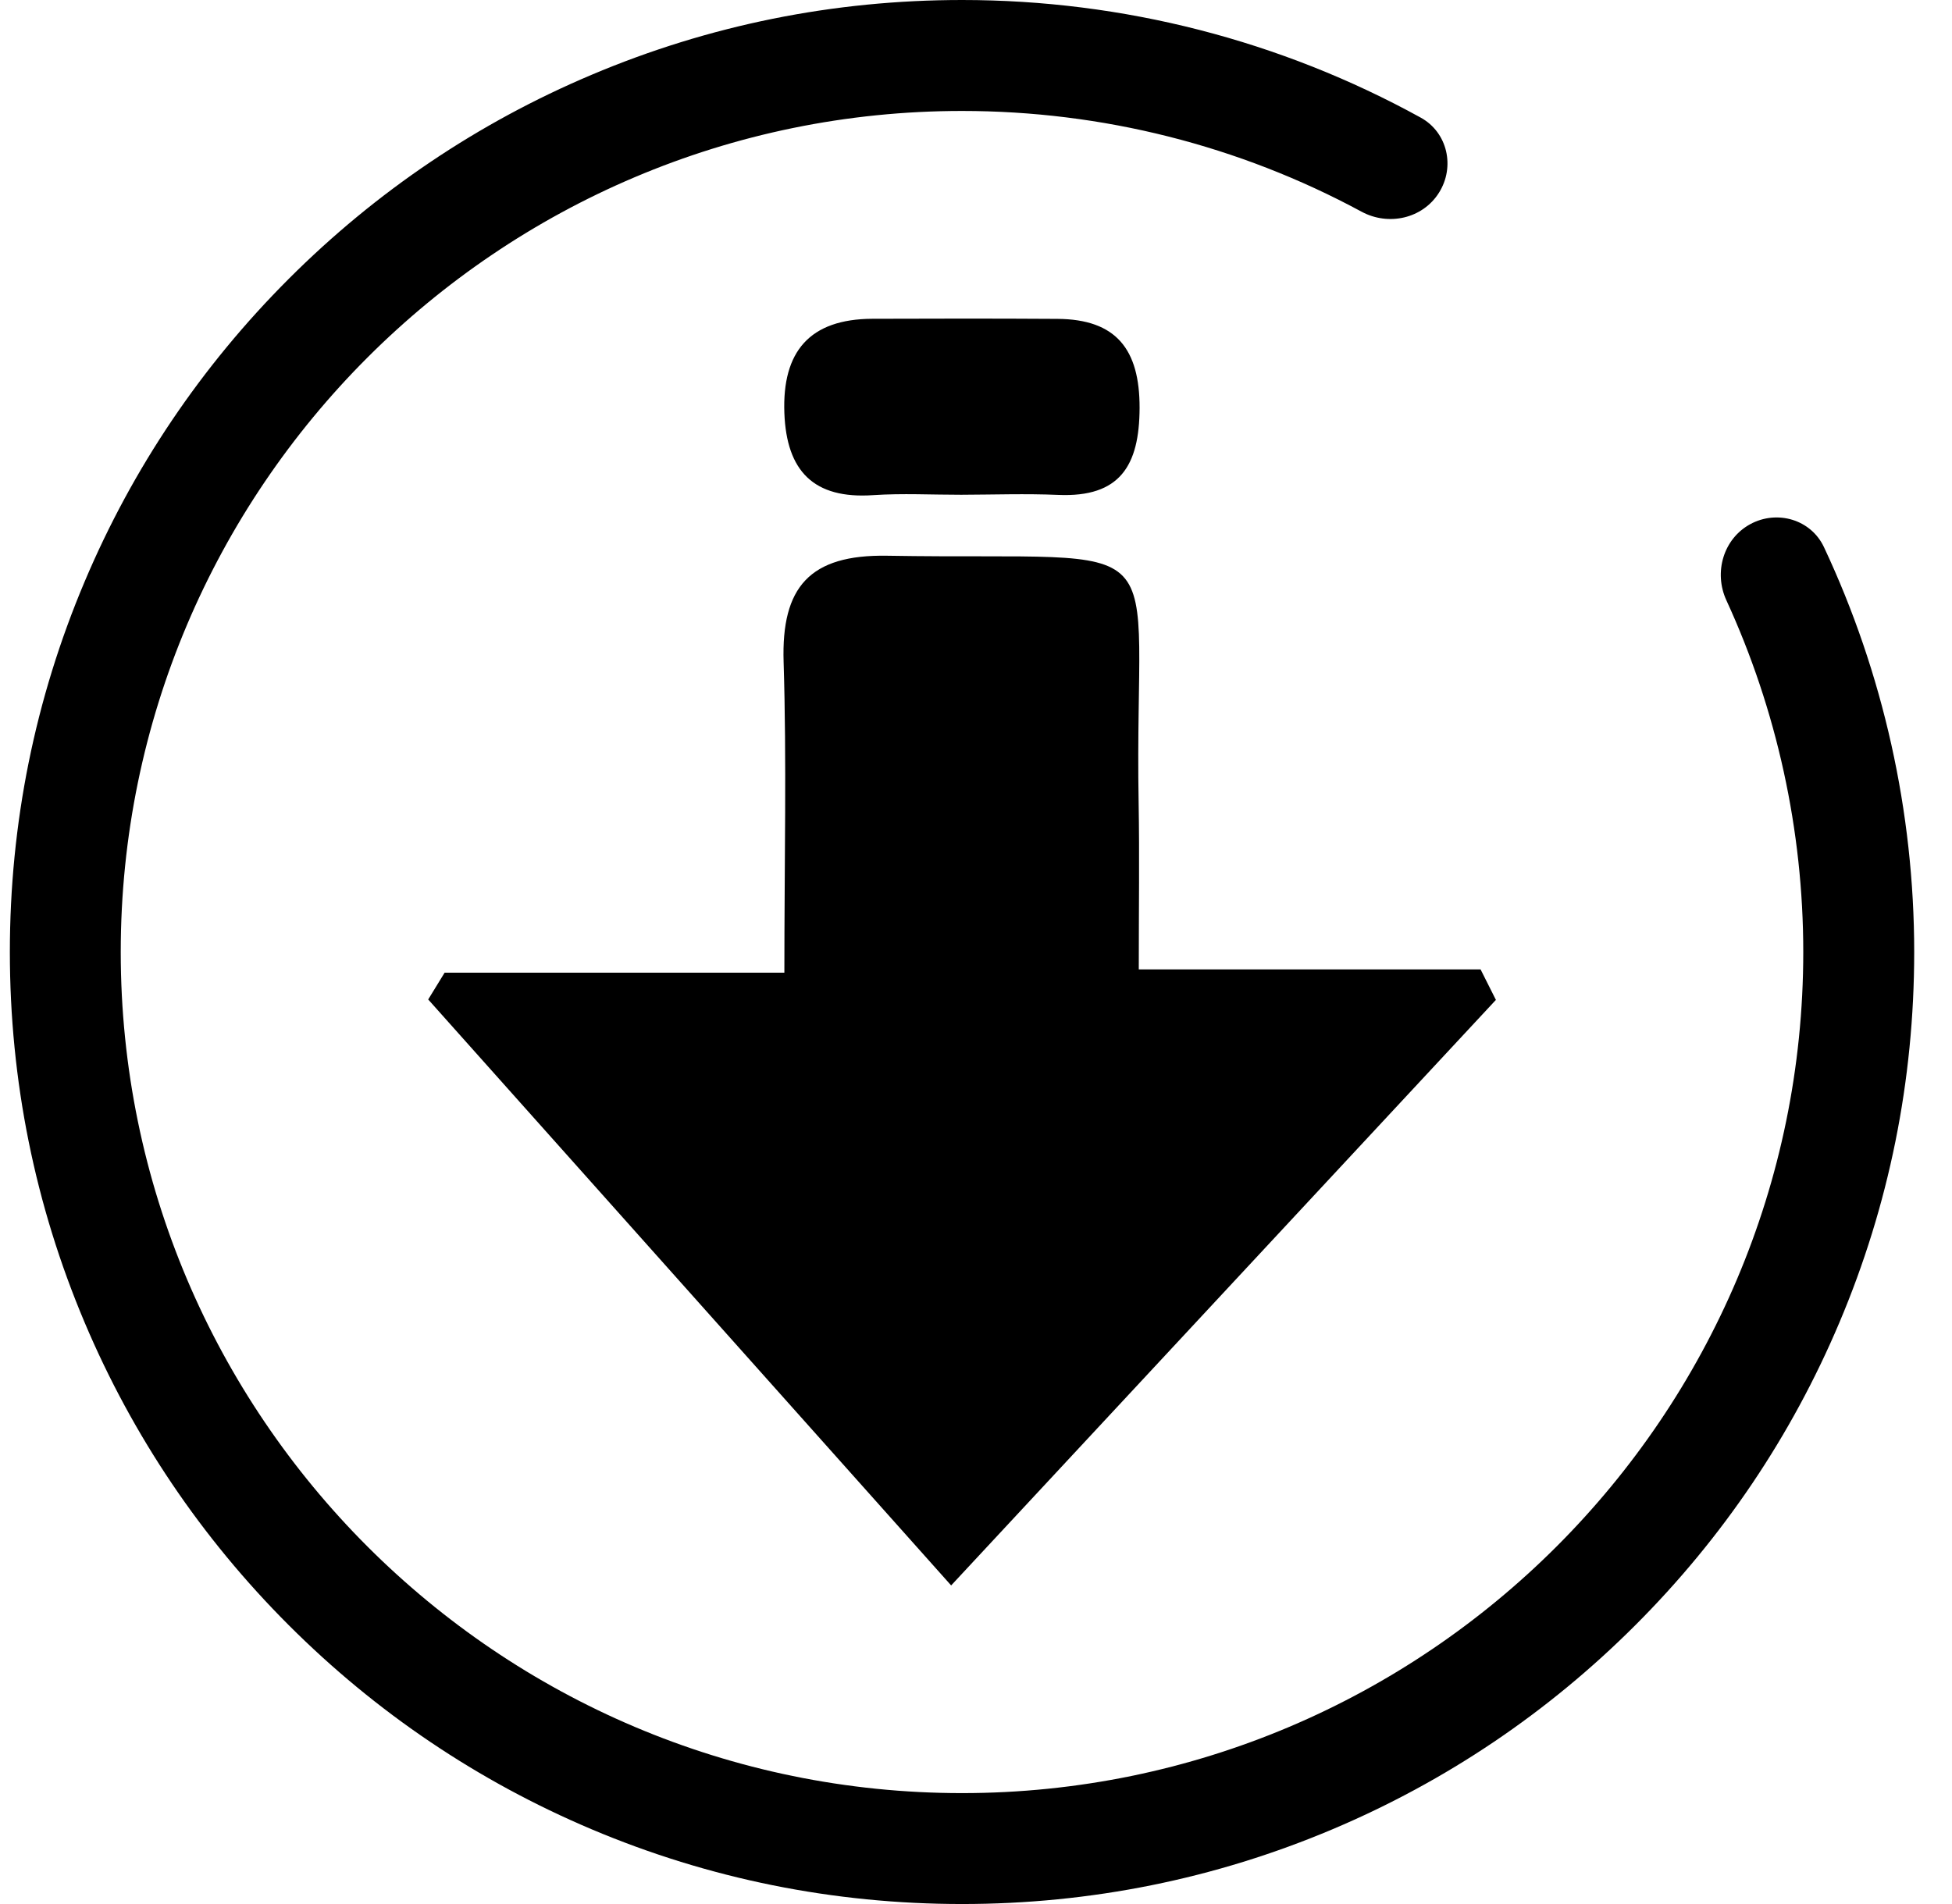 <svg width="41" height="40" viewBox="0 0 41 40" fill="none" xmlns="http://www.w3.org/2000/svg">
<g id="Frame" clip-path="url(#clip0_8156_21053)">
<g id="Group">
<g id="Group 39">
<path id="Vector" d="M20.207 40C17.507 40 14.888 39.471 12.422 38.428C10.04 37.42 7.901 35.978 6.065 34.142C4.229 32.306 2.786 30.167 1.779 27.786C0.736 25.319 0.207 22.7 0.207 20C0.207 17.301 0.736 14.681 1.779 12.216C2.786 9.834 4.228 7.695 6.065 5.858C7.901 4.022 10.04 2.58 12.422 1.573C14.889 0.529 17.507 0 20.207 0C23.592 0 26.899 0.851 29.841 2.471C30.405 2.782 30.567 3.505 30.224 4.049C29.881 4.594 29.164 4.753 28.598 4.447C26.029 3.059 23.152 2.331 20.206 2.331C10.463 2.331 2.536 10.257 2.536 20C2.536 29.744 10.463 37.67 20.206 37.67C29.949 37.67 37.876 29.744 37.876 20C37.876 17.446 37.32 14.914 36.261 12.611C35.992 12.026 36.197 11.32 36.762 11.012C37.327 10.705 38.038 10.913 38.311 11.495C39.554 14.141 40.206 17.058 40.206 20C40.206 22.7 39.678 25.319 38.634 27.786C37.627 30.168 36.185 32.306 34.349 34.142C32.513 35.978 30.373 37.421 27.992 38.428C25.526 39.471 22.907 40 20.207 40Z" fill="black"/>
</g>
<path id="Vector_2" d="M31.42 21.006L19.978 33.307L8.994 20.997L9.339 20.434H16.475C16.475 18.093 16.524 15.996 16.459 13.904C16.41 12.334 17.005 11.647 18.634 11.675C24.903 11.781 23.812 10.986 23.916 16.867C23.935 17.968 23.919 19.069 23.919 20.365H31.098L31.42 21.006ZM20.19 10.394C19.573 10.395 18.954 10.361 18.34 10.402C17.089 10.488 16.521 9.895 16.475 8.679C16.426 7.383 17.008 6.703 18.321 6.697C19.616 6.692 20.913 6.691 22.208 6.699C23.445 6.706 23.939 7.338 23.936 8.57C23.932 9.782 23.525 10.453 22.226 10.397C21.548 10.368 20.868 10.392 20.19 10.394Z" fill="black"/>
</g>
</g>
<defs>
<clipPath id="clip0_8156_21053">
<rect width="40" height="40" fill="white" transform="translate(0.207)"/>
</clipPath>
</defs>
</svg>
